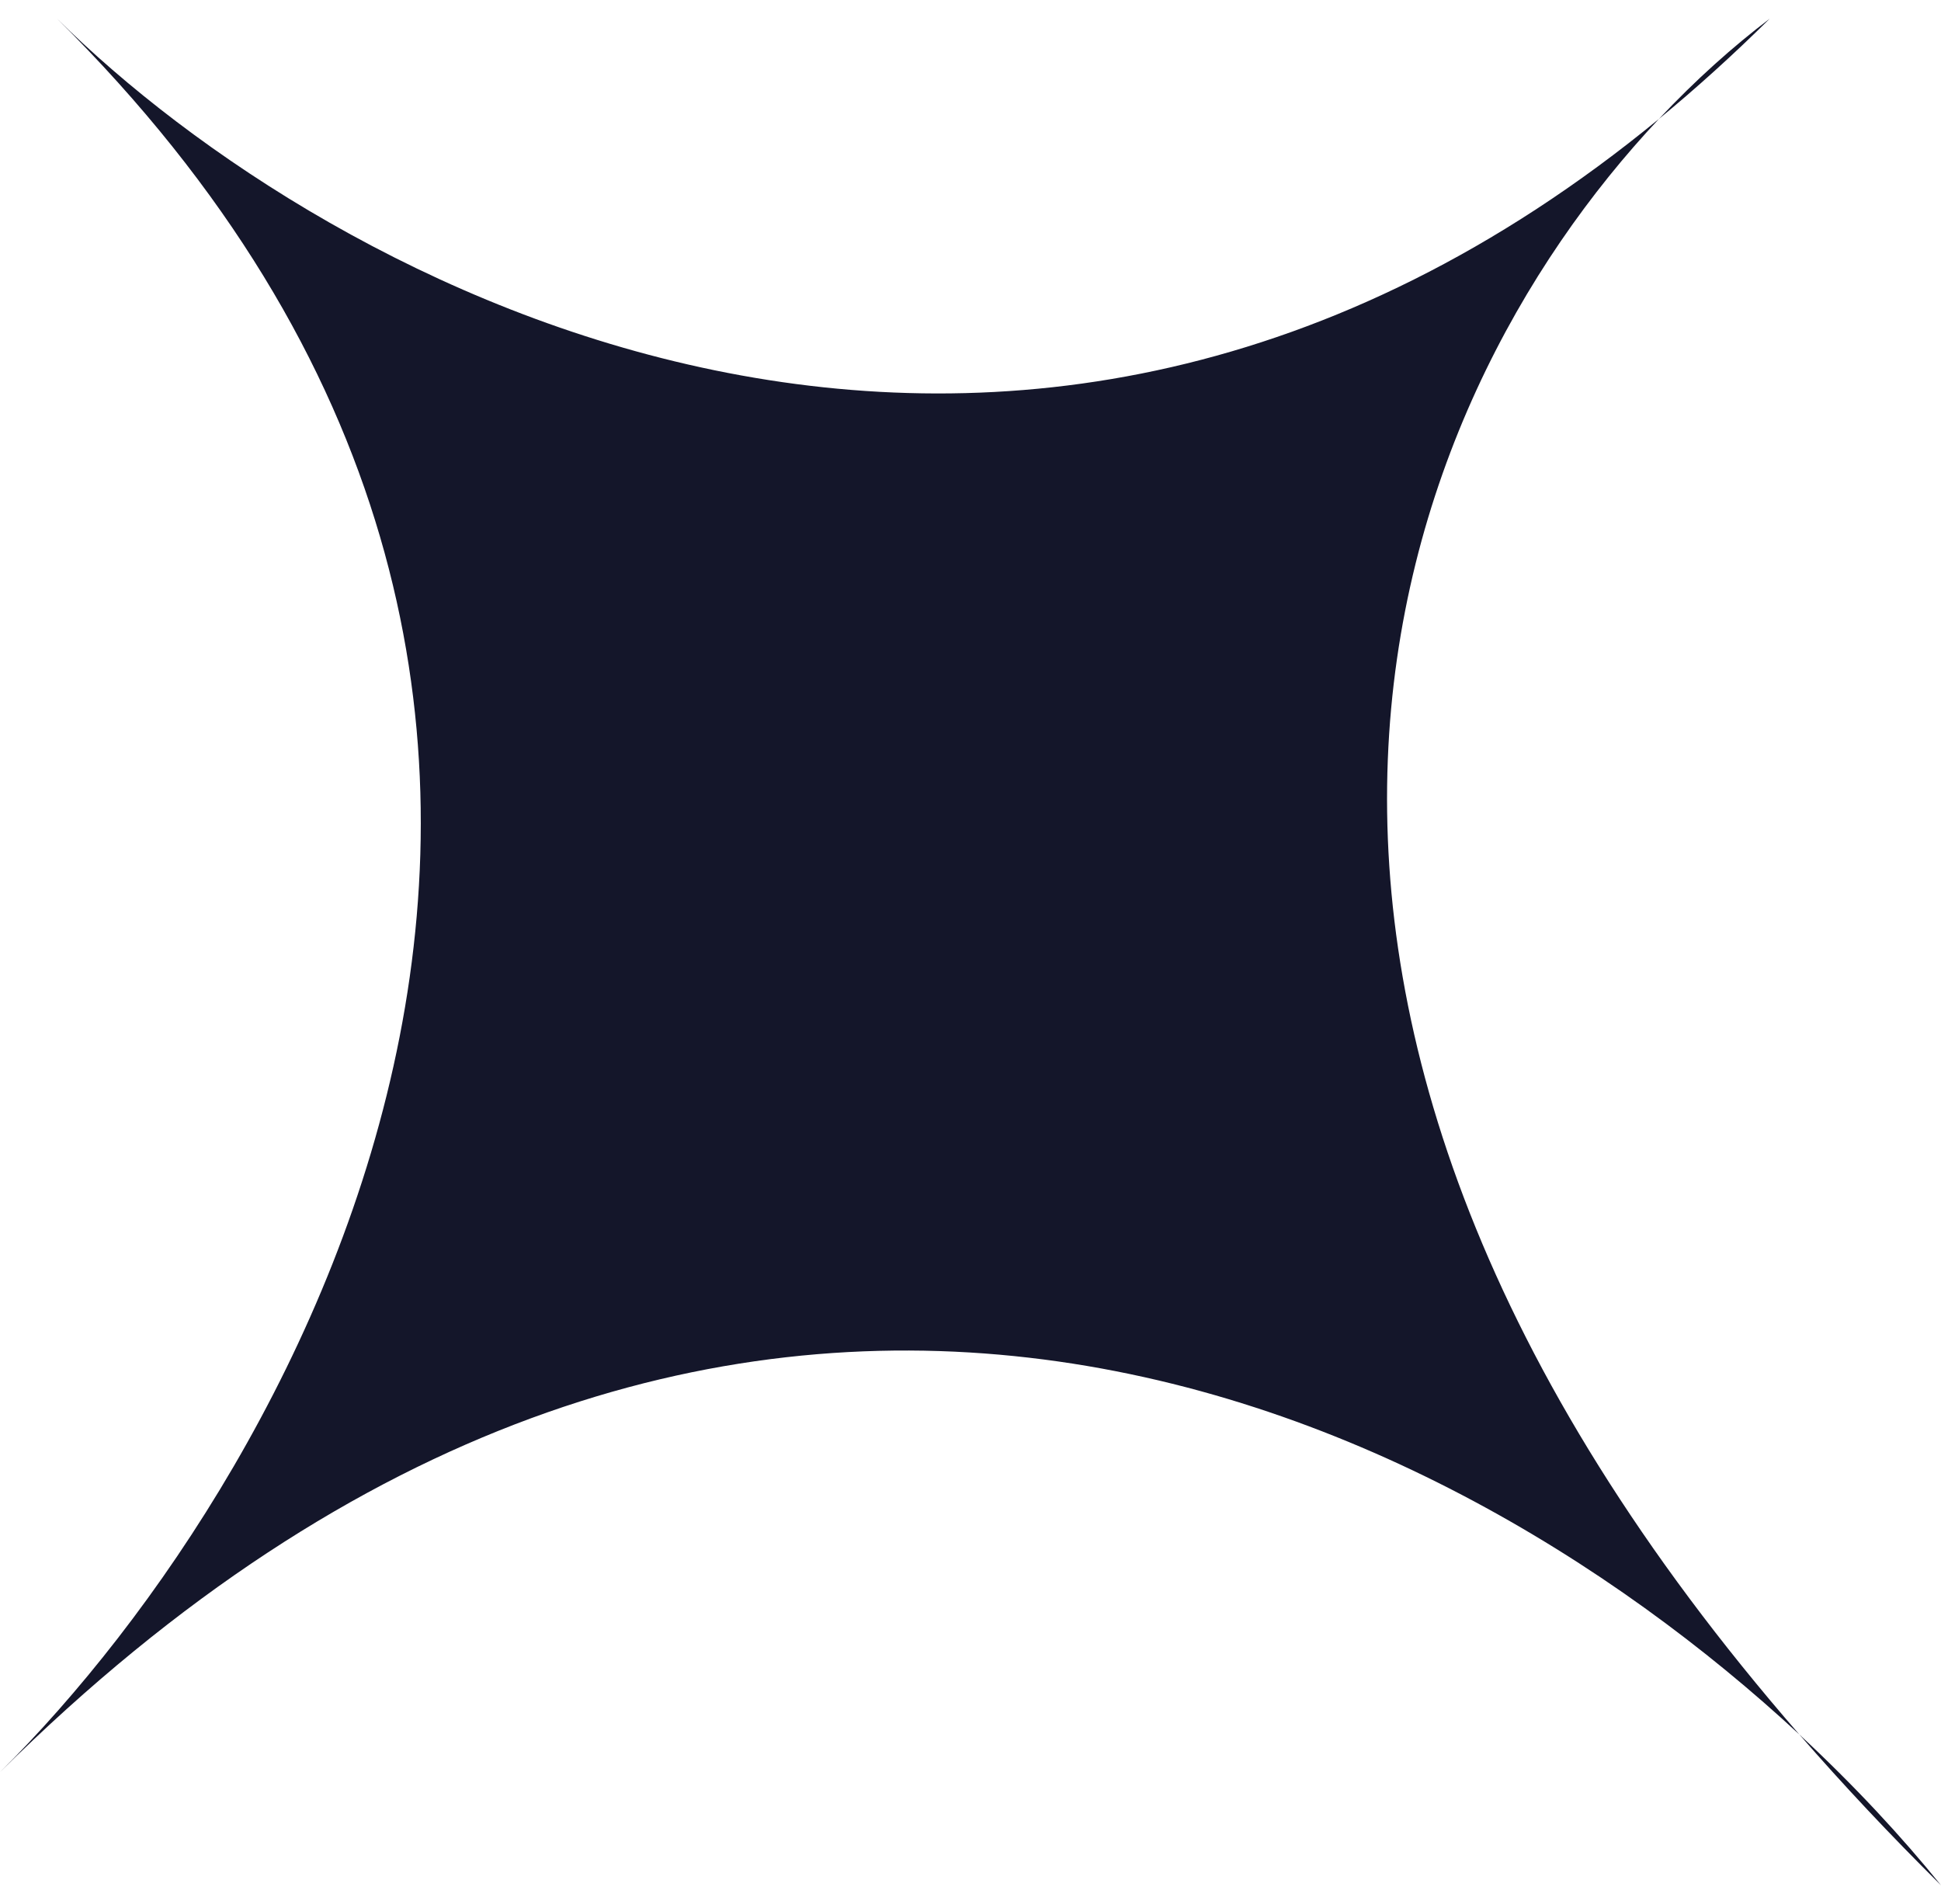 <svg width="52" height="51" viewBox="0 0 52 51" fill="none" xmlns="http://www.w3.org/2000/svg">
<path d="M48.205 46.461C49.677 47.826 50.951 49.201 52 50.5C50.624 49.137 49.362 47.791 48.205 46.461C38.229 37.211 19.192 28.457 0 47.47C8.157 39.389 19.882 18.682 1.529 0.5C8.766 7.669 26.959 17.552 44.444 3.185C45.429 2.137 46.437 1.239 47.412 0.5C46.426 1.476 45.436 2.37 44.444 3.185C37.165 10.925 31.098 26.801 48.205 46.461Z" fill="#14162A"/>
</svg>
